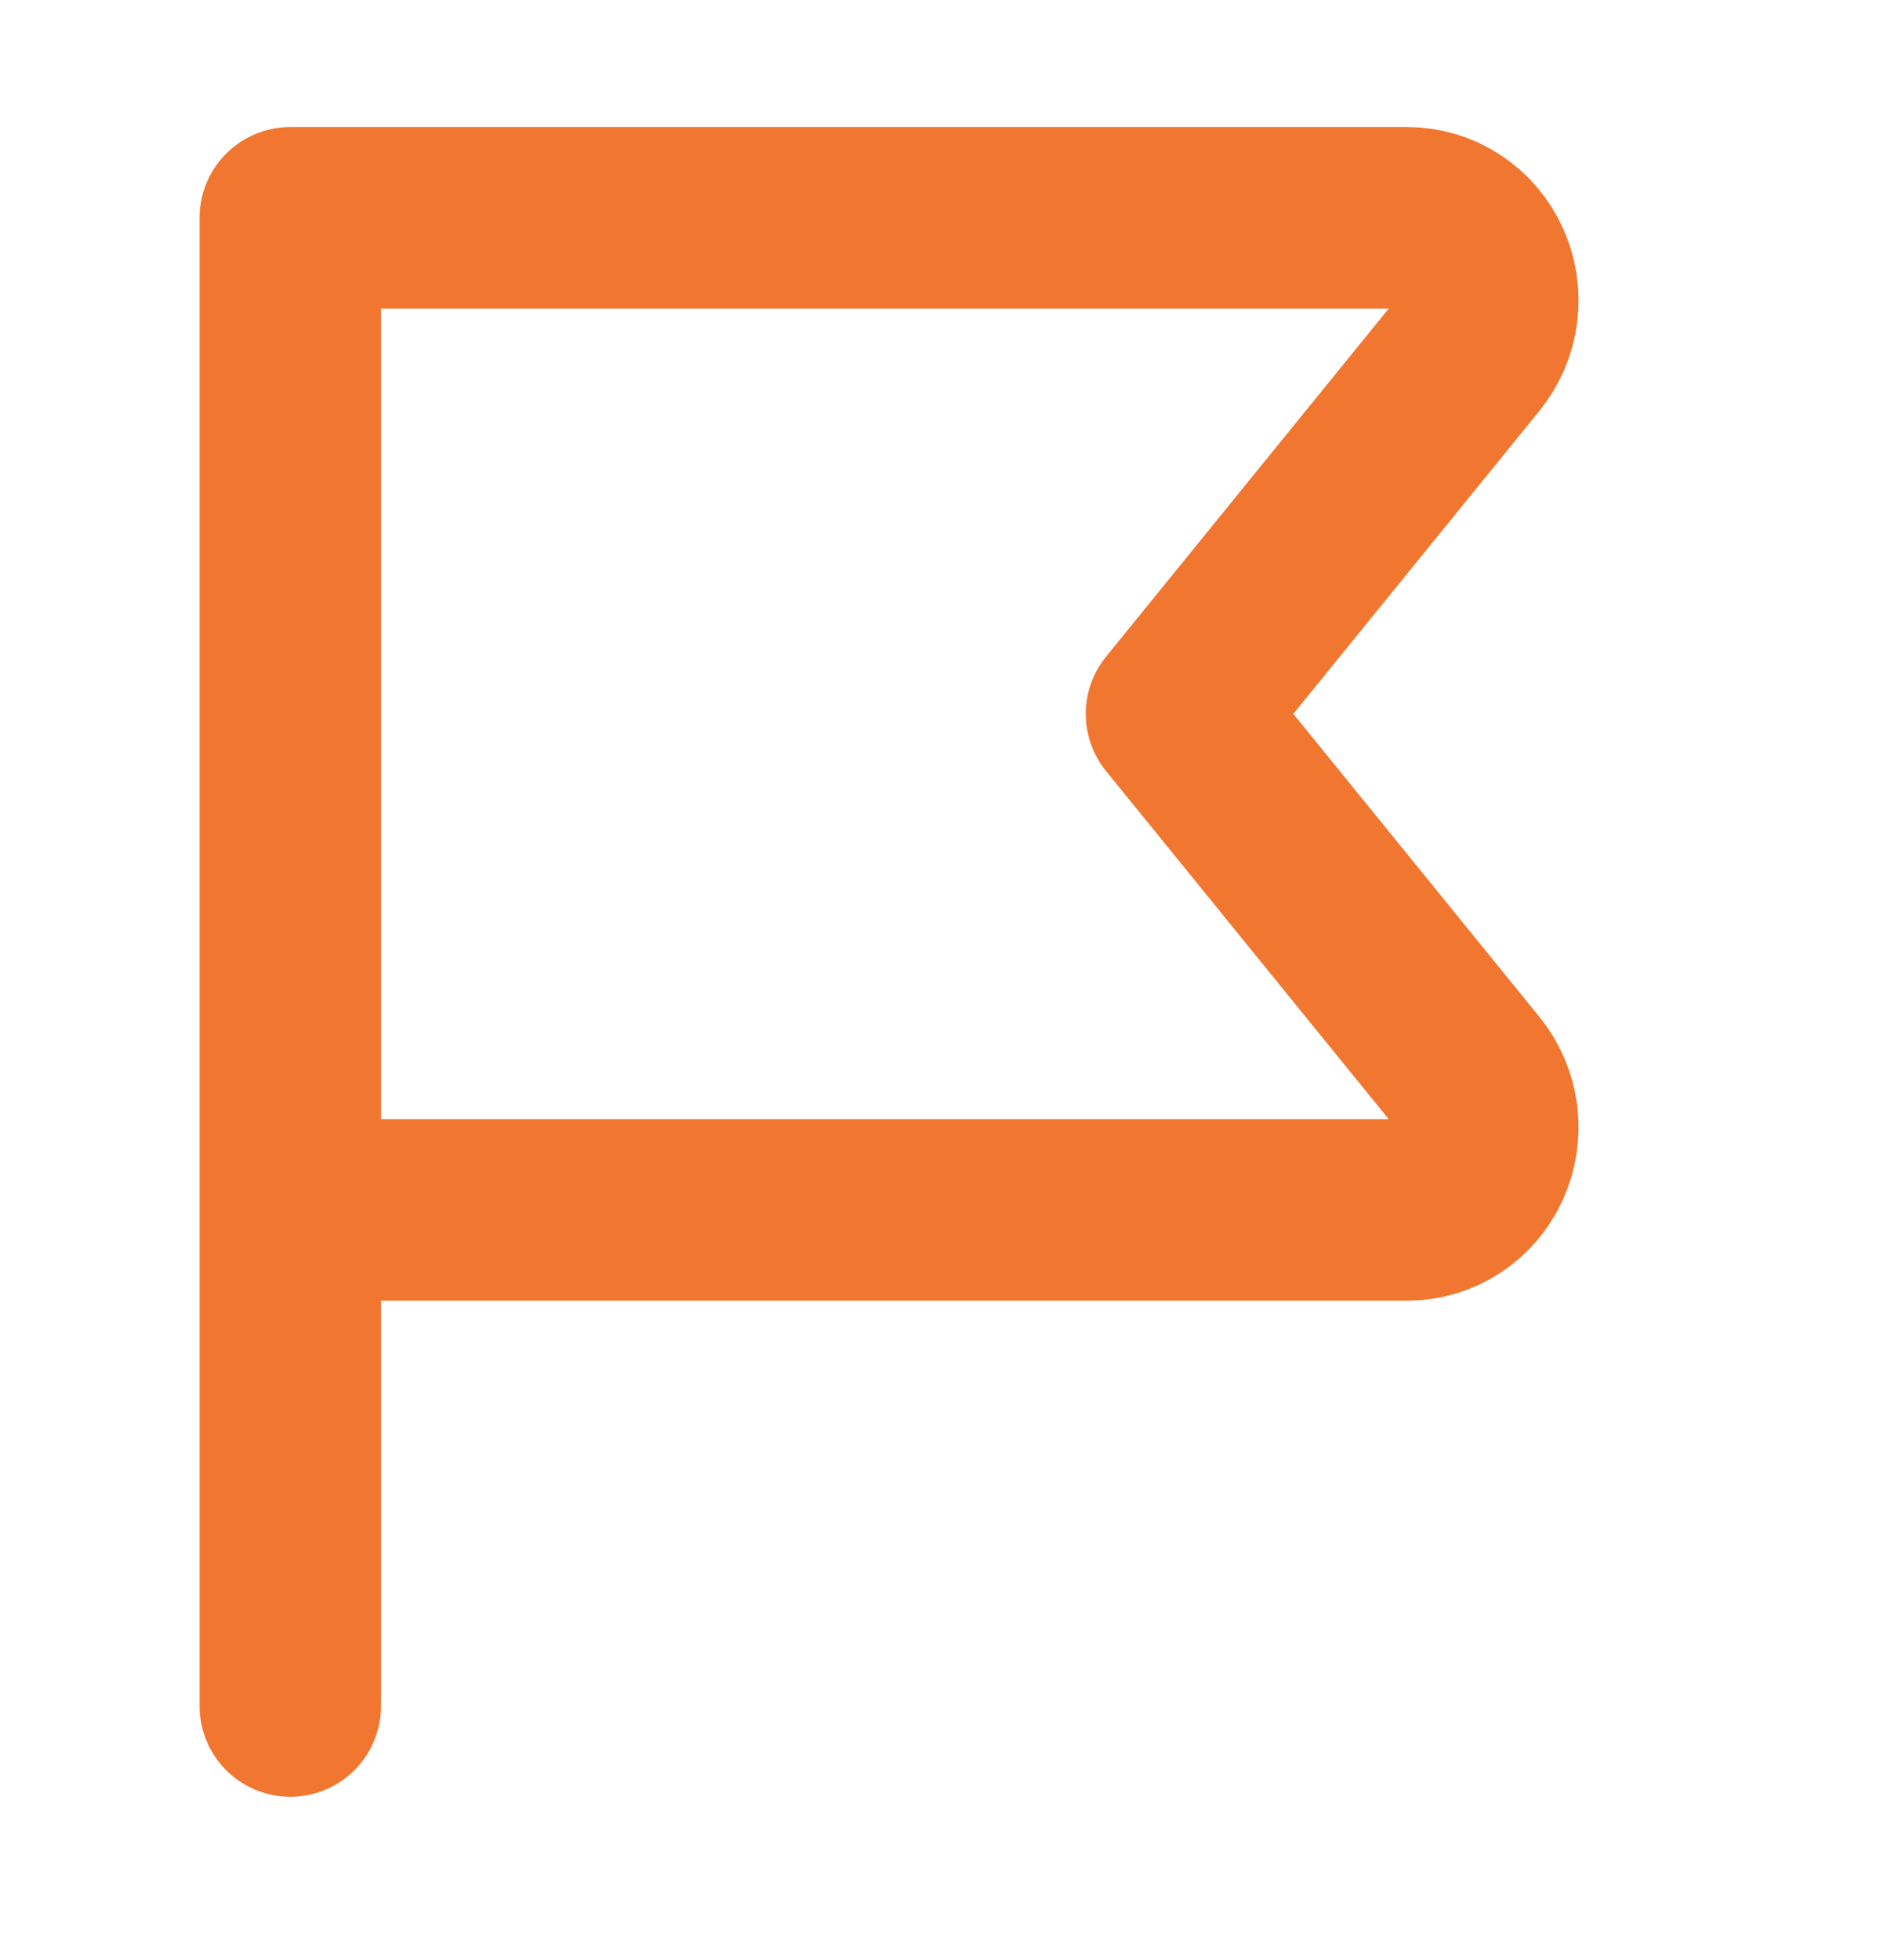 <?xml version="1.0" encoding="UTF-8"?> <svg xmlns="http://www.w3.org/2000/svg" width="52" height="54" viewBox="0 0 52 54" fill="none"> <path d="M8 33.333H38.781C39.203 33.333 39.616 33.21 39.972 32.977C40.328 32.745 40.612 32.413 40.791 32.022C40.969 31.63 41.036 31.193 40.982 30.764C40.928 30.335 40.756 29.93 40.486 29.598L32.42 19.667L40.486 9.736C40.756 9.403 40.928 8.998 40.982 8.569C41.036 8.14 40.969 7.704 40.791 7.312C40.612 6.92 40.328 6.588 39.972 6.356C39.616 6.124 39.203 6 38.781 6H8V47" stroke="#F17731" stroke-width="5" stroke-linecap="round" stroke-linejoin="round"></path> </svg> 